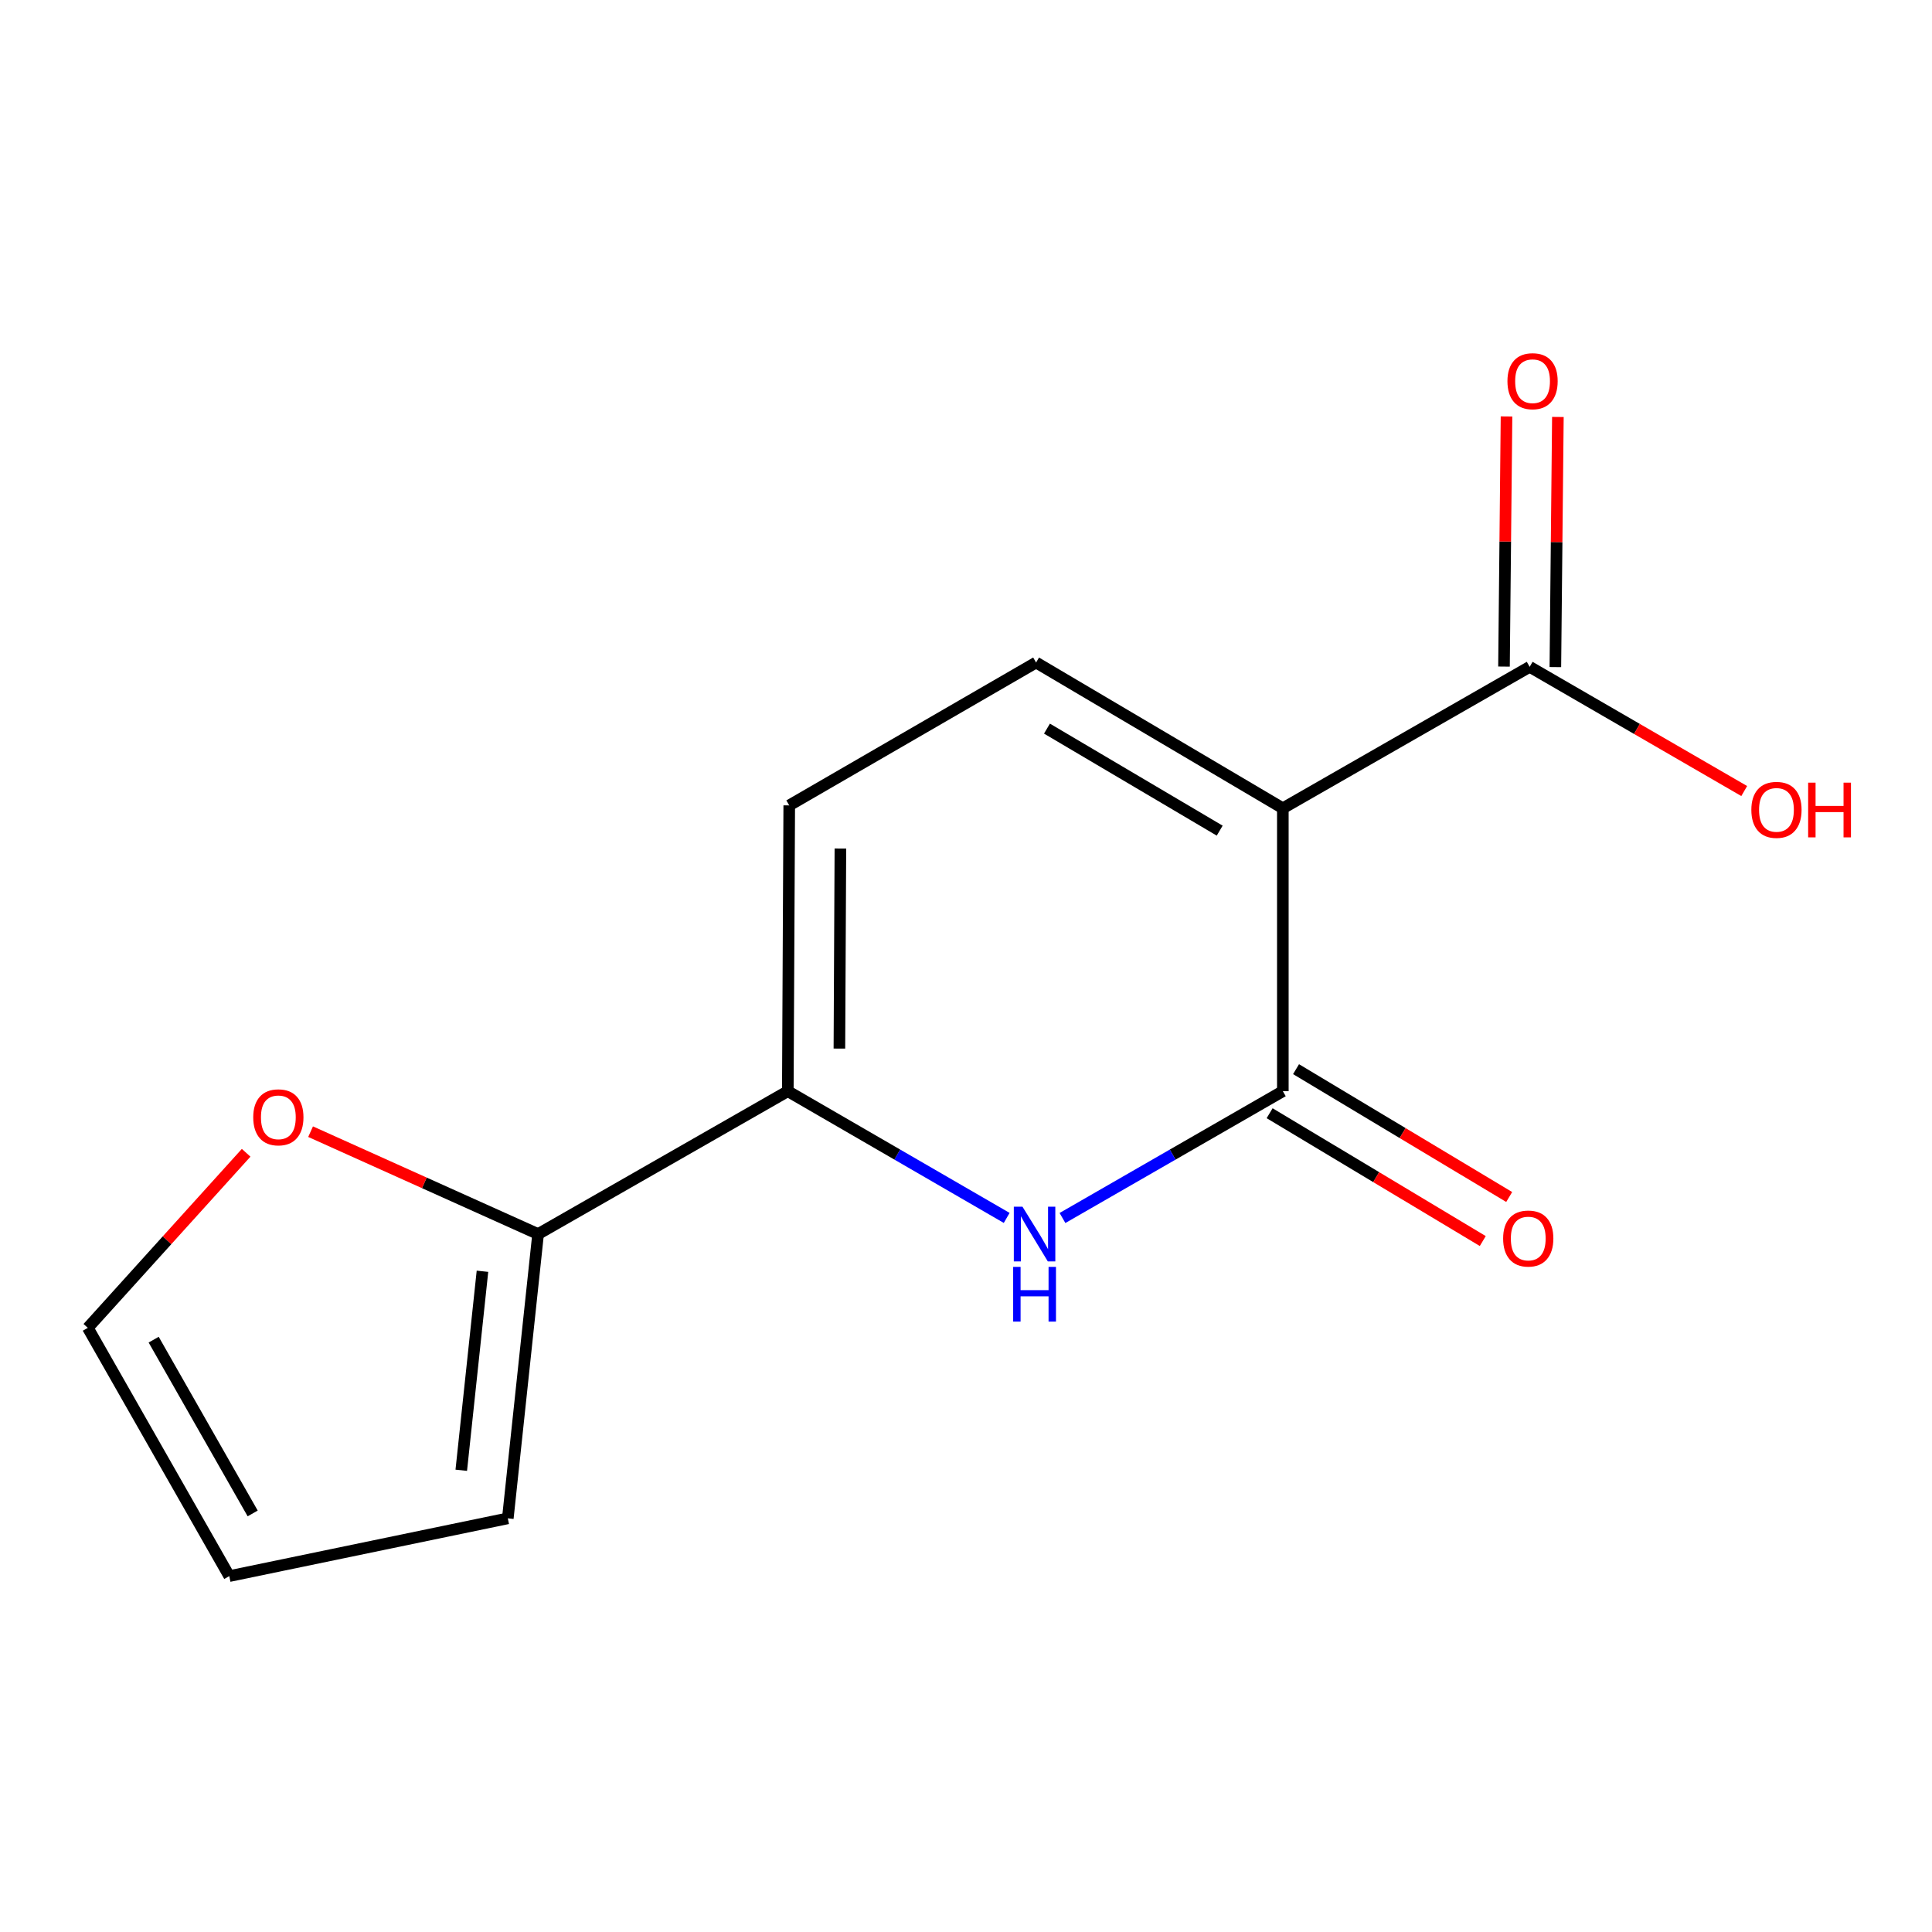 <?xml version='1.0' encoding='iso-8859-1'?>
<svg version='1.1' baseProfile='full'
              xmlns='http://www.w3.org/2000/svg'
                      xmlns:rdkit='http://www.rdkit.org/xml'
                      xmlns:xlink='http://www.w3.org/1999/xlink'
                  xml:space='preserve'
width='1000px' height='1000px' viewBox='0 0 1000 1000'>
<!-- END OF HEADER -->
<rect style='opacity:1.0;fill:#FFFFFF;stroke:none' width='1000' height='1000' x='0' y='0'> </rect>
<path class='bond-0' d='M 663.994,418.363 L 663.994,564.8' style='fill:none;fill-rule:evenodd;stroke:#000000;stroke-width:6px;stroke-linecap:butt;stroke-linejoin:miter;stroke-opacity:1' />
<path class='bond-3' d='M 663.994,418.363 L 536.274,342.922' style='fill:none;fill-rule:evenodd;stroke:#000000;stroke-width:6px;stroke-linecap:butt;stroke-linejoin:miter;stroke-opacity:1' />
<path class='bond-3' d='M 631.313,429.941 L 541.909,377.132' style='fill:none;fill-rule:evenodd;stroke:#000000;stroke-width:6px;stroke-linecap:butt;stroke-linejoin:miter;stroke-opacity:1' />
<path class='bond-4' d='M 663.994,418.363 L 791.758,345.153' style='fill:none;fill-rule:evenodd;stroke:#000000;stroke-width:6px;stroke-linecap:butt;stroke-linejoin:miter;stroke-opacity:1' />
<path class='bond-1' d='M 663.994,564.8 L 606.966,597.618' style='fill:none;fill-rule:evenodd;stroke:#000000;stroke-width:6px;stroke-linecap:butt;stroke-linejoin:miter;stroke-opacity:1' />
<path class='bond-1' d='M 606.966,597.618 L 549.937,630.435' style='fill:none;fill-rule:evenodd;stroke:#0000FF;stroke-width:6px;stroke-linecap:butt;stroke-linejoin:miter;stroke-opacity:1' />
<path class='bond-8' d='M 657.156,576.201 L 712.317,609.283' style='fill:none;fill-rule:evenodd;stroke:#000000;stroke-width:6px;stroke-linecap:butt;stroke-linejoin:miter;stroke-opacity:1' />
<path class='bond-8' d='M 712.317,609.283 L 767.479,642.364' style='fill:none;fill-rule:evenodd;stroke:#FF0000;stroke-width:6px;stroke-linecap:butt;stroke-linejoin:miter;stroke-opacity:1' />
<path class='bond-8' d='M 670.832,553.398 L 725.993,586.479' style='fill:none;fill-rule:evenodd;stroke:#000000;stroke-width:6px;stroke-linecap:butt;stroke-linejoin:miter;stroke-opacity:1' />
<path class='bond-8' d='M 725.993,586.479 L 781.154,619.561' style='fill:none;fill-rule:evenodd;stroke:#FF0000;stroke-width:6px;stroke-linecap:butt;stroke-linejoin:miter;stroke-opacity:1' />
<path class='bond-14' d='M 521.061,630.394 L 464.416,597.597' style='fill:none;fill-rule:evenodd;stroke:#0000FF;stroke-width:6px;stroke-linecap:butt;stroke-linejoin:miter;stroke-opacity:1' />
<path class='bond-14' d='M 464.416,597.597 L 407.771,564.8' style='fill:none;fill-rule:evenodd;stroke:#000000;stroke-width:6px;stroke-linecap:butt;stroke-linejoin:miter;stroke-opacity:1' />
<path class='bond-2' d='M 407.771,564.8 L 408.51,416.871' style='fill:none;fill-rule:evenodd;stroke:#000000;stroke-width:6px;stroke-linecap:butt;stroke-linejoin:miter;stroke-opacity:1' />
<path class='bond-2' d='M 434.471,542.743 L 434.988,439.193' style='fill:none;fill-rule:evenodd;stroke:#000000;stroke-width:6px;stroke-linecap:butt;stroke-linejoin:miter;stroke-opacity:1' />
<path class='bond-6' d='M 407.771,564.8 L 278.515,638.749' style='fill:none;fill-rule:evenodd;stroke:#000000;stroke-width:6px;stroke-linecap:butt;stroke-linejoin:miter;stroke-opacity:1' />
<path class='bond-5' d='M 536.274,342.922 L 408.51,416.871' style='fill:none;fill-rule:evenodd;stroke:#000000;stroke-width:6px;stroke-linecap:butt;stroke-linejoin:miter;stroke-opacity:1' />
<path class='bond-10' d='M 805.052,345.287 L 805.705,280.552' style='fill:none;fill-rule:evenodd;stroke:#000000;stroke-width:6px;stroke-linecap:butt;stroke-linejoin:miter;stroke-opacity:1' />
<path class='bond-10' d='M 805.705,280.552 L 806.358,215.817' style='fill:none;fill-rule:evenodd;stroke:#FF0000;stroke-width:6px;stroke-linecap:butt;stroke-linejoin:miter;stroke-opacity:1' />
<path class='bond-10' d='M 778.464,345.019 L 779.117,280.284' style='fill:none;fill-rule:evenodd;stroke:#000000;stroke-width:6px;stroke-linecap:butt;stroke-linejoin:miter;stroke-opacity:1' />
<path class='bond-10' d='M 779.117,280.284 L 779.77,215.549' style='fill:none;fill-rule:evenodd;stroke:#FF0000;stroke-width:6px;stroke-linecap:butt;stroke-linejoin:miter;stroke-opacity:1' />
<path class='bond-13' d='M 791.758,345.153 L 847.281,377.296' style='fill:none;fill-rule:evenodd;stroke:#000000;stroke-width:6px;stroke-linecap:butt;stroke-linejoin:miter;stroke-opacity:1' />
<path class='bond-13' d='M 847.281,377.296 L 902.803,409.44' style='fill:none;fill-rule:evenodd;stroke:#FF0000;stroke-width:6px;stroke-linecap:butt;stroke-linejoin:miter;stroke-opacity:1' />
<path class='bond-7' d='M 278.515,638.749 L 219.637,612.25' style='fill:none;fill-rule:evenodd;stroke:#000000;stroke-width:6px;stroke-linecap:butt;stroke-linejoin:miter;stroke-opacity:1' />
<path class='bond-7' d='M 219.637,612.25 L 160.759,585.752' style='fill:none;fill-rule:evenodd;stroke:#FF0000;stroke-width:6px;stroke-linecap:butt;stroke-linejoin:miter;stroke-opacity:1' />
<path class='bond-9' d='M 278.515,638.749 L 262.841,785.894' style='fill:none;fill-rule:evenodd;stroke:#000000;stroke-width:6px;stroke-linecap:butt;stroke-linejoin:miter;stroke-opacity:1' />
<path class='bond-9' d='M 249.723,658.004 L 238.752,761.006' style='fill:none;fill-rule:evenodd;stroke:#000000;stroke-width:6px;stroke-linecap:butt;stroke-linejoin:miter;stroke-opacity:1' />
<path class='bond-11' d='M 127.401,596.678 L 86.428,641.984' style='fill:none;fill-rule:evenodd;stroke:#FF0000;stroke-width:6px;stroke-linecap:butt;stroke-linejoin:miter;stroke-opacity:1' />
<path class='bond-11' d='M 86.428,641.984 L 45.455,687.29' style='fill:none;fill-rule:evenodd;stroke:#000000;stroke-width:6px;stroke-linecap:butt;stroke-linejoin:miter;stroke-opacity:1' />
<path class='bond-12' d='M 262.841,785.894 L 118.665,815.793' style='fill:none;fill-rule:evenodd;stroke:#000000;stroke-width:6px;stroke-linecap:butt;stroke-linejoin:miter;stroke-opacity:1' />
<path class='bond-15' d='M 45.455,687.29 L 118.665,815.793' style='fill:none;fill-rule:evenodd;stroke:#000000;stroke-width:6px;stroke-linecap:butt;stroke-linejoin:miter;stroke-opacity:1' />
<path class='bond-15' d='M 79.54,693.403 L 130.787,783.355' style='fill:none;fill-rule:evenodd;stroke:#000000;stroke-width:6px;stroke-linecap:butt;stroke-linejoin:miter;stroke-opacity:1' />
<path  class='atom-2' d='M 529.231 624.589
L 538.511 639.589
Q 539.431 641.069, 540.911 643.749
Q 542.391 646.429, 542.471 646.589
L 542.471 624.589
L 546.231 624.589
L 546.231 652.909
L 542.351 652.909
L 532.391 636.509
Q 531.231 634.589, 529.991 632.389
Q 528.791 630.189, 528.431 629.509
L 528.431 652.909
L 524.751 652.909
L 524.751 624.589
L 529.231 624.589
' fill='#0000FF'/>
<path  class='atom-2' d='M 524.411 655.741
L 528.251 655.741
L 528.251 667.781
L 542.731 667.781
L 542.731 655.741
L 546.571 655.741
L 546.571 684.061
L 542.731 684.061
L 542.731 670.981
L 528.251 670.981
L 528.251 684.061
L 524.411 684.061
L 524.411 655.741
' fill='#0000FF'/>
<path  class='atom-8' d='M 131.073 578.322
Q 131.073 571.522, 134.433 567.722
Q 137.793 563.922, 144.073 563.922
Q 150.353 563.922, 153.713 567.722
Q 157.073 571.522, 157.073 578.322
Q 157.073 585.202, 153.673 589.122
Q 150.273 593.002, 144.073 593.002
Q 137.833 593.002, 134.433 589.122
Q 131.073 585.242, 131.073 578.322
M 144.073 589.802
Q 148.393 589.802, 150.713 586.922
Q 153.073 584.002, 153.073 578.322
Q 153.073 572.762, 150.713 569.962
Q 148.393 567.122, 144.073 567.122
Q 139.753 567.122, 137.393 569.922
Q 135.073 572.722, 135.073 578.322
Q 135.073 584.042, 137.393 586.922
Q 139.753 589.802, 144.073 589.802
' fill='#FF0000'/>
<path  class='atom-9' d='M 778.019 641.06
Q 778.019 634.26, 781.379 630.46
Q 784.739 626.66, 791.019 626.66
Q 797.299 626.66, 800.659 630.46
Q 804.019 634.26, 804.019 641.06
Q 804.019 647.94, 800.619 651.86
Q 797.219 655.74, 791.019 655.74
Q 784.779 655.74, 781.379 651.86
Q 778.019 647.98, 778.019 641.06
M 791.019 652.54
Q 795.339 652.54, 797.659 649.66
Q 800.019 646.74, 800.019 641.06
Q 800.019 635.5, 797.659 632.7
Q 795.339 629.86, 791.019 629.86
Q 786.699 629.86, 784.339 632.66
Q 782.019 635.46, 782.019 641.06
Q 782.019 646.78, 784.339 649.66
Q 786.699 652.54, 791.019 652.54
' fill='#FF0000'/>
<path  class='atom-11' d='M 780.25 197.304
Q 780.25 190.504, 783.61 186.704
Q 786.97 182.904, 793.25 182.904
Q 799.53 182.904, 802.89 186.704
Q 806.25 190.504, 806.25 197.304
Q 806.25 204.184, 802.85 208.104
Q 799.45 211.984, 793.25 211.984
Q 787.01 211.984, 783.61 208.104
Q 780.25 204.224, 780.25 197.304
M 793.25 208.784
Q 797.57 208.784, 799.89 205.904
Q 802.25 202.984, 802.25 197.304
Q 802.25 191.744, 799.89 188.944
Q 797.57 186.104, 793.25 186.104
Q 788.93 186.104, 786.57 188.904
Q 784.25 191.704, 784.25 197.304
Q 784.25 203.024, 786.57 205.904
Q 788.93 208.784, 793.25 208.784
' fill='#FF0000'/>
<path  class='atom-14' d='M 906.493 419.182
Q 906.493 412.382, 909.853 408.582
Q 913.213 404.782, 919.493 404.782
Q 925.773 404.782, 929.133 408.582
Q 932.493 412.382, 932.493 419.182
Q 932.493 426.062, 929.093 429.982
Q 925.693 433.862, 919.493 433.862
Q 913.253 433.862, 909.853 429.982
Q 906.493 426.102, 906.493 419.182
M 919.493 430.662
Q 923.813 430.662, 926.133 427.782
Q 928.493 424.862, 928.493 419.182
Q 928.493 413.622, 926.133 410.822
Q 923.813 407.982, 919.493 407.982
Q 915.173 407.982, 912.813 410.782
Q 910.493 413.582, 910.493 419.182
Q 910.493 424.902, 912.813 427.782
Q 915.173 430.662, 919.493 430.662
' fill='#FF0000'/>
<path  class='atom-14' d='M 935.893 405.102
L 939.733 405.102
L 939.733 417.142
L 954.213 417.142
L 954.213 405.102
L 958.053 405.102
L 958.053 433.422
L 954.213 433.422
L 954.213 420.342
L 939.733 420.342
L 939.733 433.422
L 935.893 433.422
L 935.893 405.102
' fill='#FF0000'/>
</svg>

